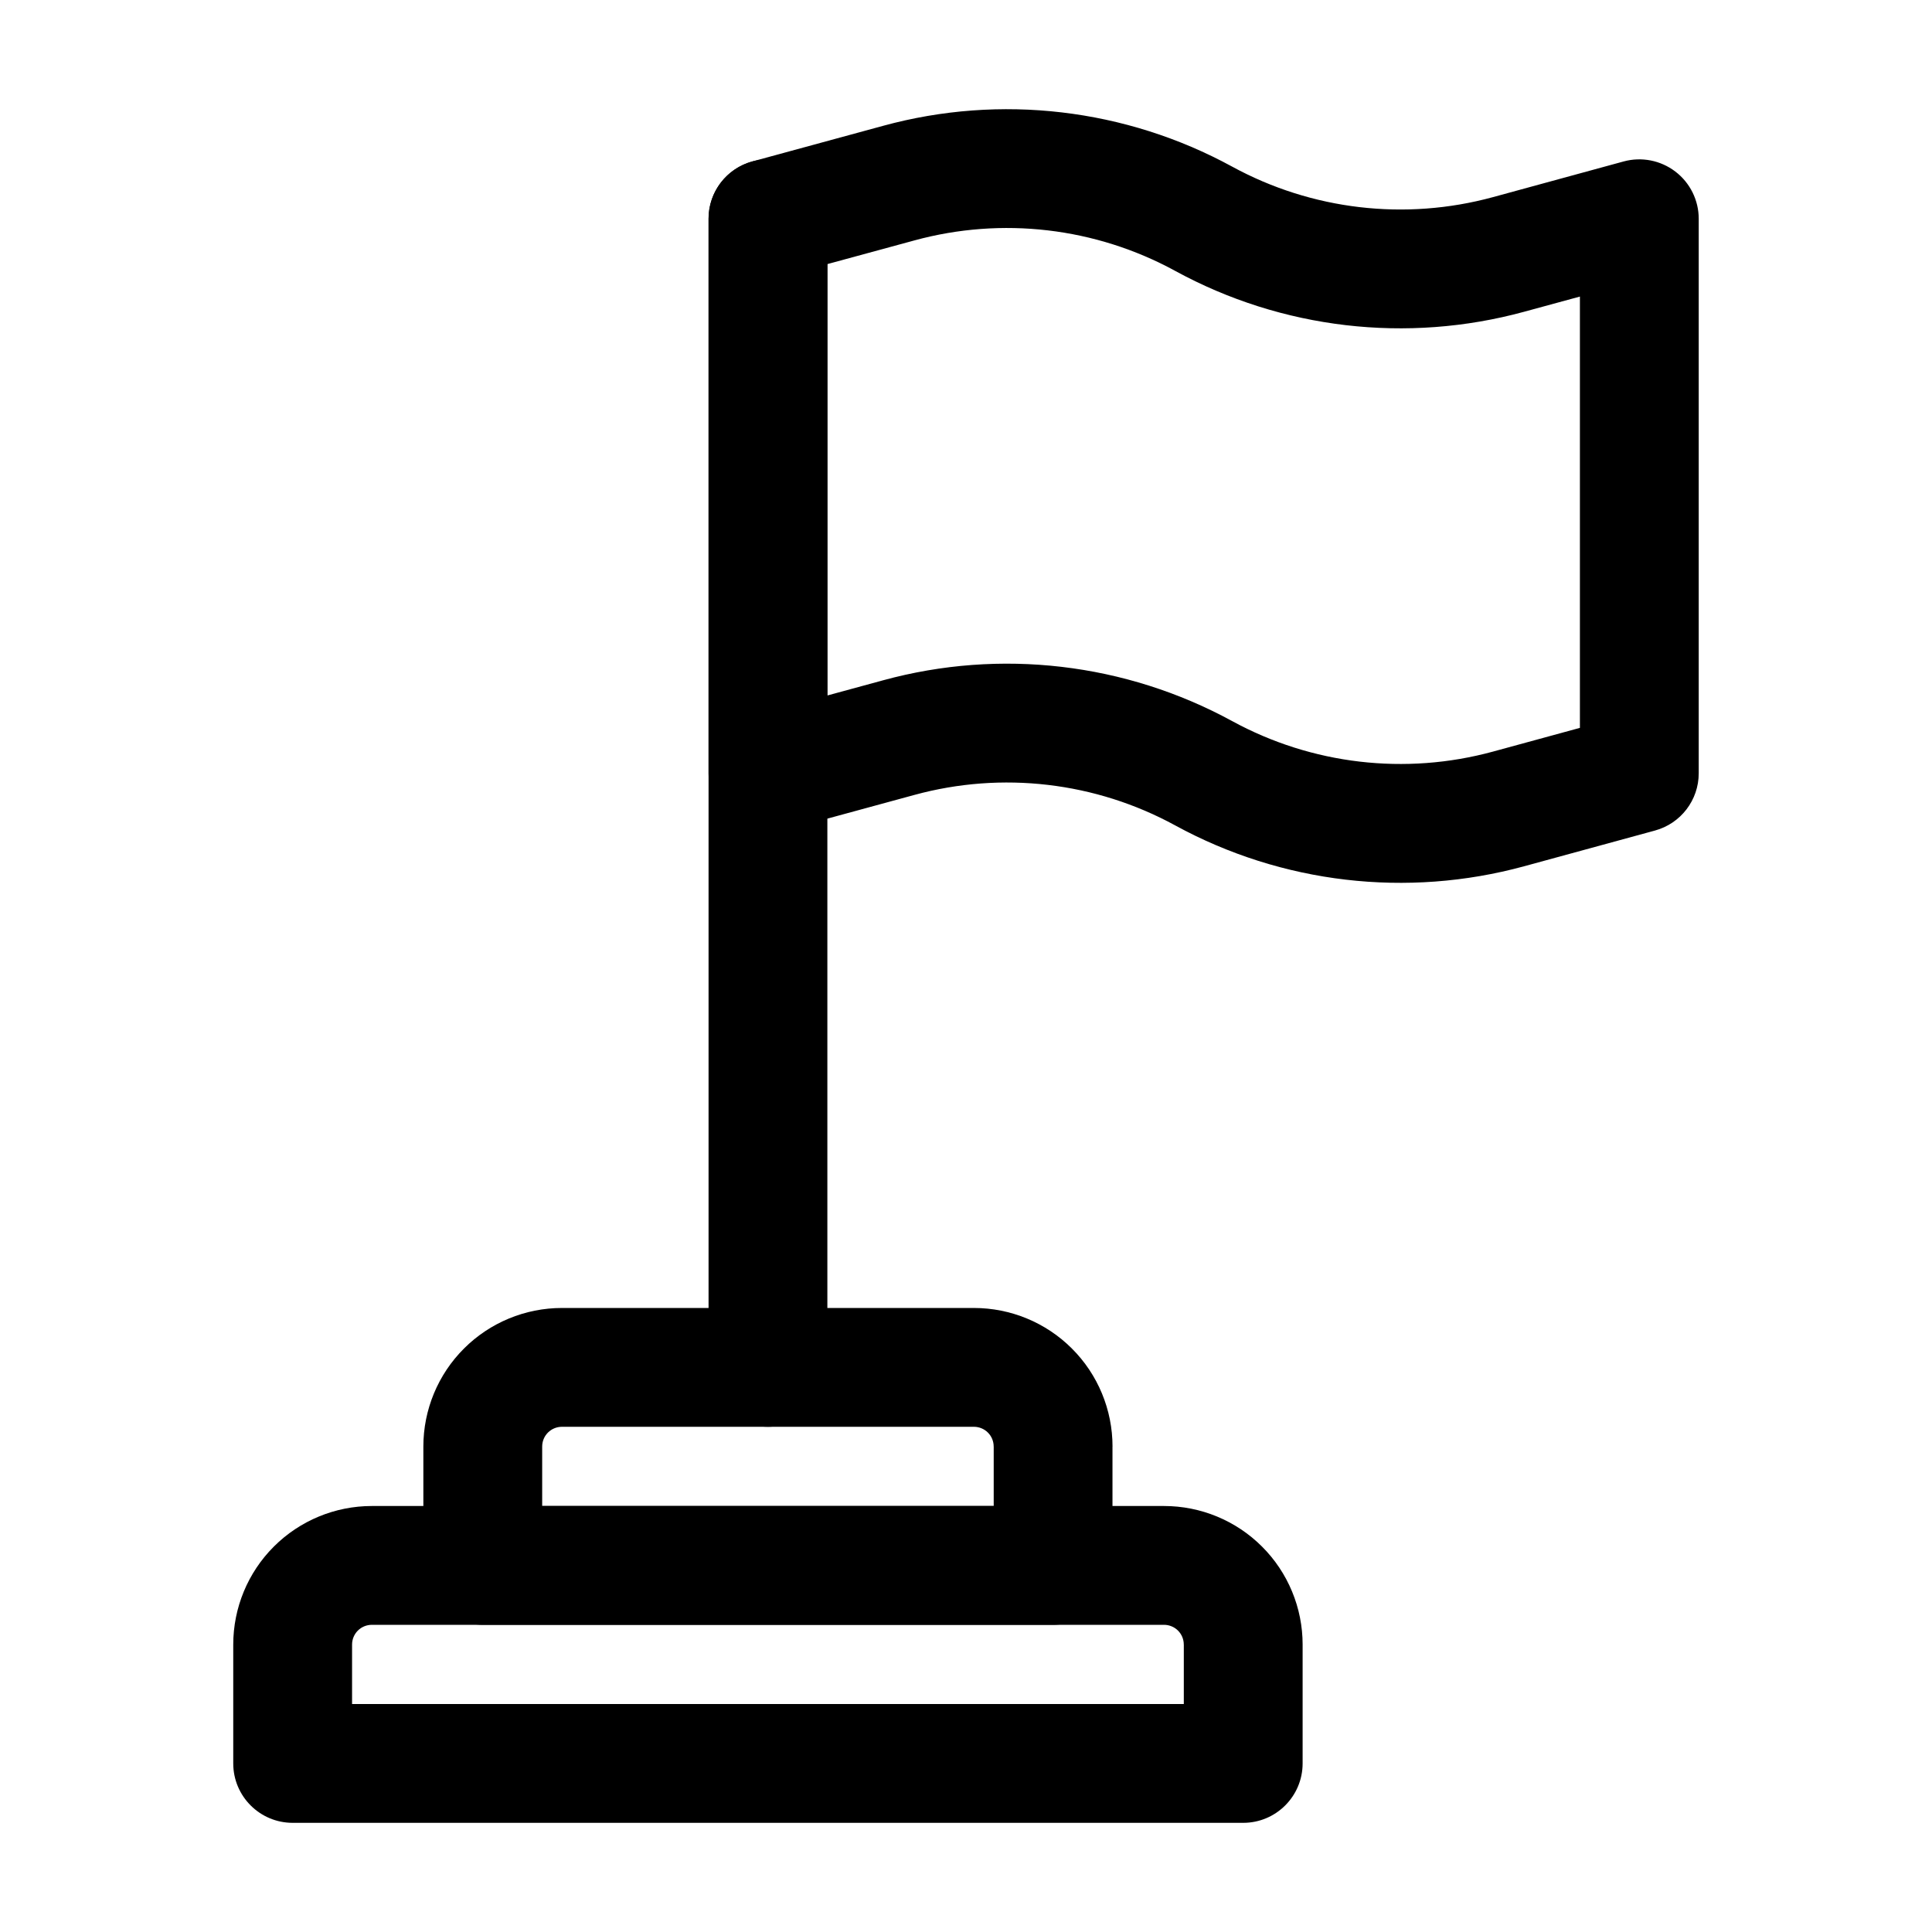 <?xml version="1.0" encoding="UTF-8"?>
<!-- Uploaded to: ICON Repo, www.svgrepo.com, Generator: ICON Repo Mixer Tools -->
<svg fill="#000000" width="800px" height="800px" version="1.1" viewBox="144 144 512 512" xmlns="http://www.w3.org/2000/svg">
 <g fill-rule="evenodd">
  <path d="m489.21 579.84c0-9.742-3.863-19.102-10.77-25.988-6.887-6.887-16.227-10.746-25.969-10.746h-209.92c-9.742 0-19.082 3.863-25.969 10.746-6.906 6.887-10.77 16.246-10.77 25.988v31.488c0 8.691 7.055 15.742 15.742 15.742h251.91c8.691 0 15.742-7.055 15.742-15.742v-31.488zm-31.488 0v15.742h-220.42v-15.742c0-1.406 0.547-2.731 1.531-3.715 0.988-0.988 2.332-1.531 3.715-1.531h209.92c1.387 0 2.731 0.547 3.715 1.531 0.988 0.988 1.531 2.309 1.531 3.715z"/>
  <path d="m438.83 527.36c0-9.742-3.863-19.102-10.77-25.988-6.887-6.887-16.227-10.746-25.969-10.746h-109.16c-9.742 0-19.082 3.863-25.969 10.746-6.906 6.887-10.77 16.246-10.77 25.988v31.488c0 8.691 7.055 15.742 15.742 15.742h151.14c8.691 0 15.742-7.055 15.742-15.742v-31.488zm-31.488 0v15.742h-119.66v-15.742c0-1.406 0.547-2.731 1.531-3.715 0.988-0.988 2.332-1.531 3.715-1.531h109.16c1.387 0 2.731 0.547 3.715 1.531 0.988 0.988 1.531 2.309 1.531 3.715z"/>
  <path d="m594.18 201.98c0-4.914-2.289-9.531-6.191-12.512-3.906-2.981-8.965-3.969-13.688-2.688 0 0-16.793 4.578-34.68 9.469-23.219 6.32-47.988 3.422-69.105-8.102-28.254-15.406-61.402-19.293-92.449-10.812-17.906 4.871-34.68 9.445-34.68 9.445-6.863 1.867-11.609 8.082-11.609 15.199v146.95c0 4.891 2.289 9.531 6.191 12.512 3.906 2.981 8.965 3.969 13.688 2.664 0 0 16.793-4.578 34.68-9.445 23.219-6.34 47.988-3.441 69.105 8.082 28.254 15.43 61.402 19.293 92.449 10.832 17.906-4.891 34.68-9.469 34.68-9.469 6.863-1.867 11.609-8.082 11.609-15.176zm-31.488 20.613v114.3l-23.07 6.297c-23.219 6.32-47.988 3.422-69.105-8.102-28.254-15.406-61.402-19.293-92.449-10.812l-14.801 4.031v-114.32s23.07-6.277 23.07-6.277c23.219-6.34 47.988-3.441 69.105 8.082 28.254 15.43 61.402 19.293 92.449 10.832l14.801-4.031z"/>
  <path d="m363.26 506.37v-304.39c0-8.691-7.055-15.742-15.742-15.742-8.691 0-15.742 7.055-15.742 15.742v304.39c0 8.691 7.055 15.742 15.742 15.742 8.691 0 15.742-7.055 15.742-15.742z"/>
 </g>
</svg>
